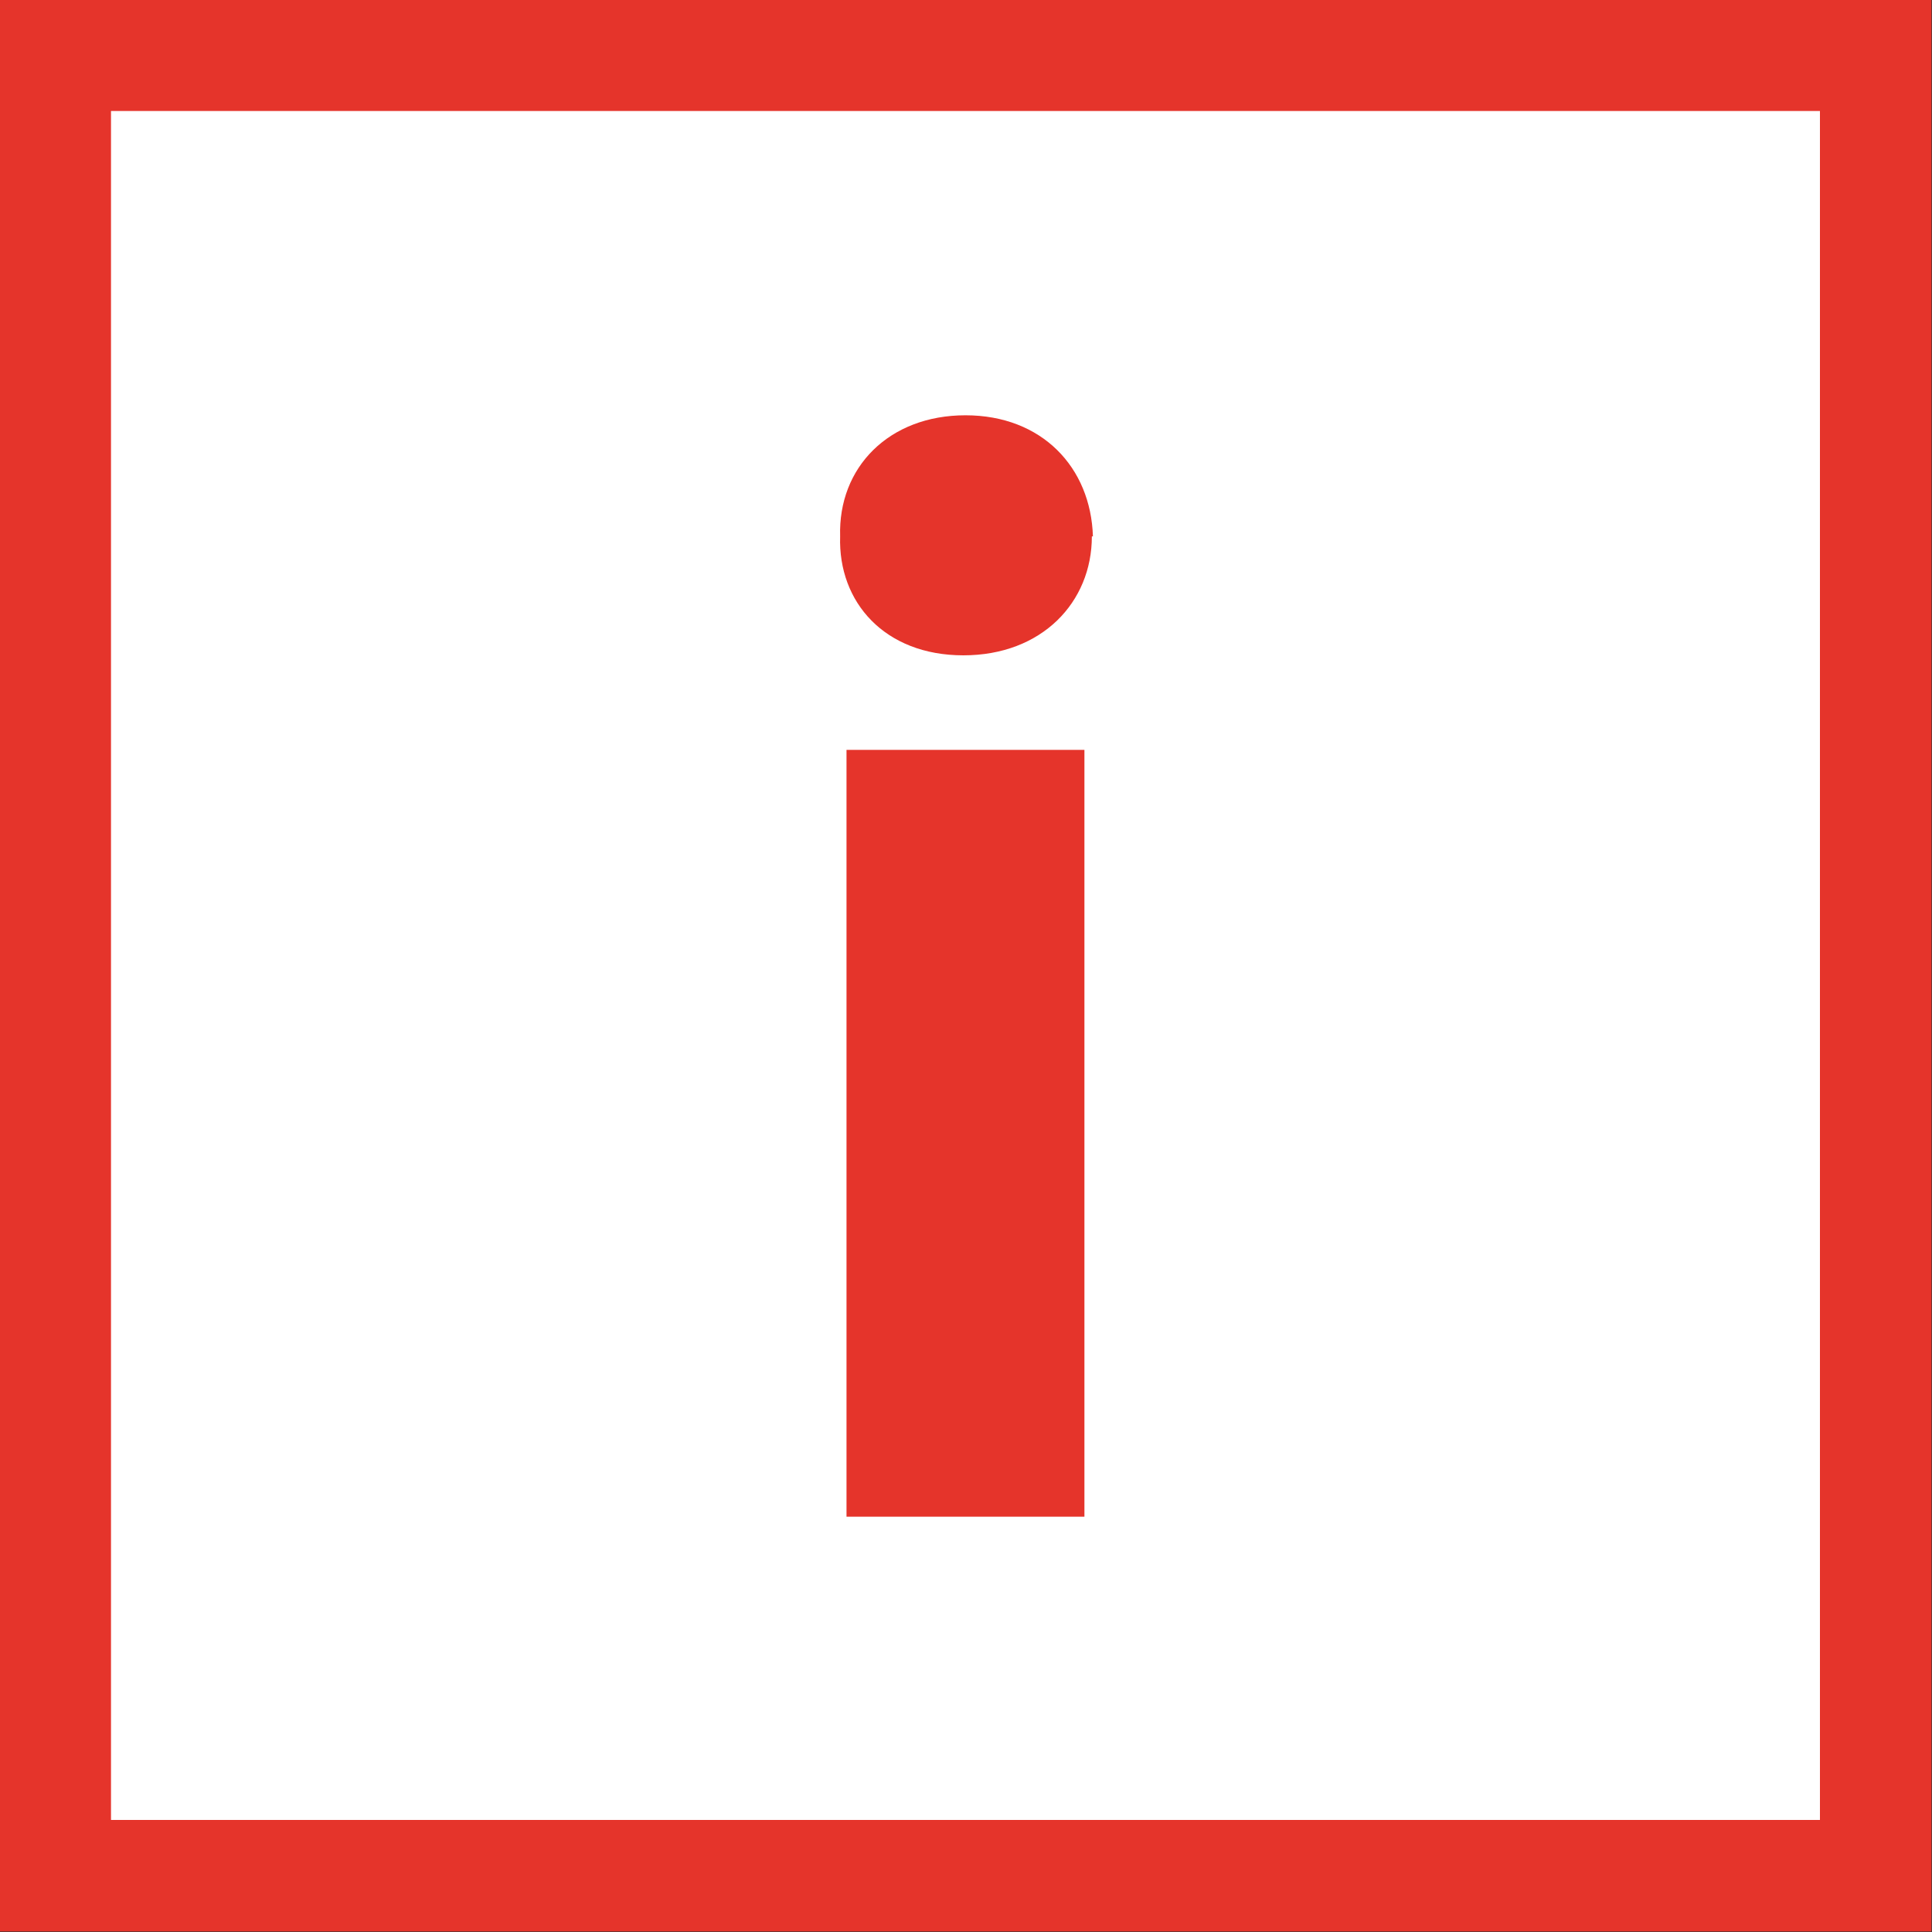 <?xml version="1.0" encoding="UTF-8"?><svg id="Ebene_1" xmlns="http://www.w3.org/2000/svg" viewBox="0 0 18.19 18.19"><rect x="0" y="0" width="18.19" height="18.19" fill="#333333" stroke="none"/><rect x=".52" y=".53" width="17.14" height="17.14" fill="#fff"/><rect x=".52" y=".52" width="17.14" height="17.14" fill="none" stroke="#e5342b" stroke-width="1.05"/><path d="m10.28,5.05c0,.62-.47,1.12-1.21,1.12s-1.18-.5-1.16-1.12c-.02-.65.46-1.14,1.18-1.14s1.18.49,1.2,1.14m-2.32,2.01h2.24v7.22h-2.24v-7.22Z" fill="#e5342b"/></svg>